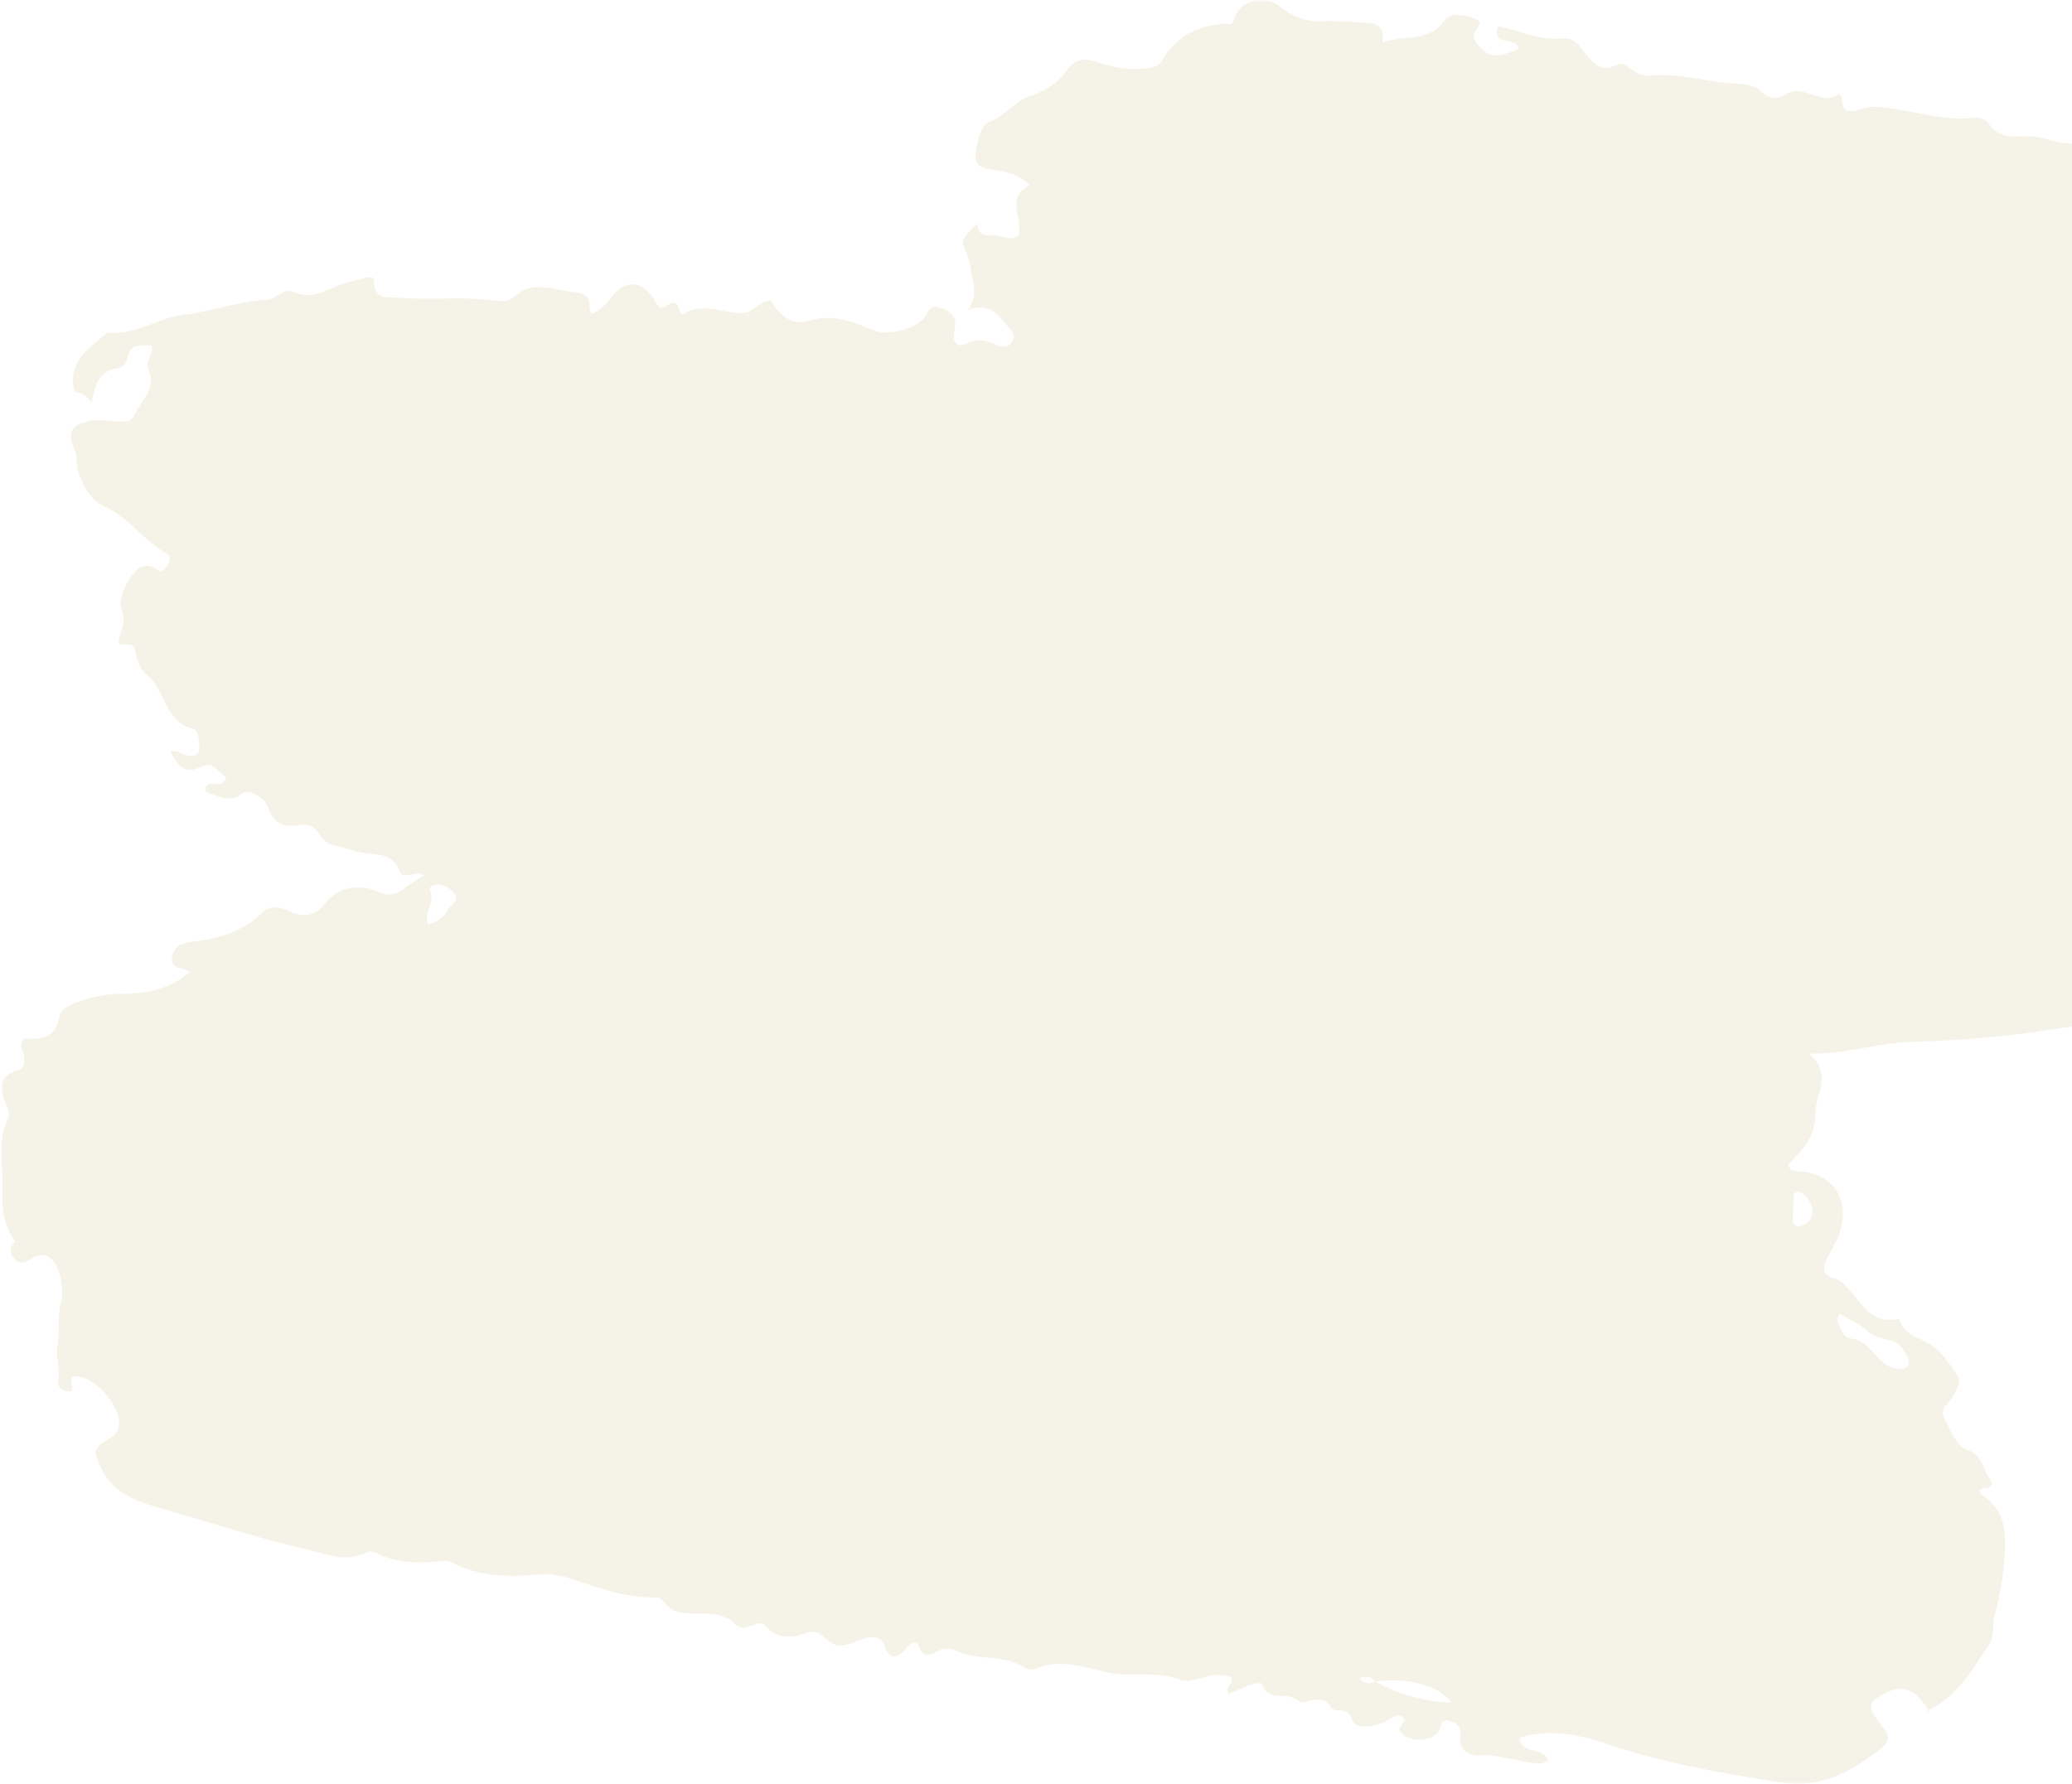 <svg width="792" height="682" viewBox="0 0 792 682" xmlns="http://www.w3.org/2000/svg" xmlns:xlink="http://www.w3.org/1999/xlink">
    <defs>
        <path id="06sc38ieya" d="M.5 0h682v1032H.5z"/>
    </defs>
    <g transform="rotate(90 516.5 516)" fill="none" fill-rule="evenodd" opacity=".5">
        <mask id="gsqq16eidb" fill="#fff">
            <use xlink:href="#06sc38ieya"/>
        </mask>
        <path d="M643.41 506.71c-1.828-11.971 1.676-24.672 7.996-28.924-.037 8.973-3.314 20.813-7.995 28.924m-1.166 6.091c-1.297-2.291-.792-4.24 1.133-5.914 1.241 2.28.836 4.245-1.133 5.914m-118.5-205.298c-.833 7.819-11.027 9.446-11.515 17.803-.138 2.375-4.026 3.765-6.695 4.836-.492.198-1.254-.279-2.756-.669 2.174-3.669 3.69-7.72 6.468-10.529 3.378-3.417 2.639-8.011 4.79-11.531 1.036-1.695 3.234-2.733 5.01-3.91 1.229-.817 2.682-1.097 3.895.089 1.107 1.083.963 2.415.802 3.91m-48.479 718.768c-.058-.187-.115-.375-.11-.558.006-.158.217-.308.335-.461l-.225 1.019m-7.682-678.996c-3.043-.12-6.573-.143-10.076-.463-1.163-.105-1.653-1.543-1.16-2.48 1.41-2.688 3.906-4.145 6.819-4.545 2.824-.388 4.66 1.277 5.88 3.702.749 1.493.475 2.67-1.463 3.786m-126.681 520.81c-1.442.714-2.182-1.331-2.16-2.784.044-2.633 1.407-4.959 3.248-6.438 2.783-2.241 4.213 1.271 6.186 2.302 2.934 1.525 4.807 4.022 5.821 7.76-5.071 1.691-8.654-3.038-13.095-.84m-5.843 2.205c-.054-.25-.14-.505-.112-.745.018-.158.255-.292.395-.436l-.283 1.181M120.838 747.077c-.042.05-.432-.2-.733-.37.88-.275 1.17-.141.733.37M682.003 351.75c2.415-15.589-4.296-27.193-13.175-38.43-1.964-2.484-4.257-3.4-7.356-.958-7.614 5.997-9.47 6.205-12.005 2.315-4.855-7.45-4.235-12.647 2.084-17.375.867-.646 1.766-1.252 2.65-1.877.44.076.877.15 1.316.224-.15-.156-.282-.413-.452-.439-.269-.044-.564.067-.846.113-4.95-11.058-15.276-16.528-24.538-22.897-3.021-2.077-7.59-1.371-11.447-2.367-7.636-1.972-15.545-3.395-23.41-3.847-8.197-.473-16.634-.157-22.163 7.866-1.673 2.428-3.2 2.733-3.329-1.139-.067-2.004-2.125-2.092-3.225-1.2-3.653 2.96-9.252 2.61-11.311 8.78-1.516 4.55-7.647 6.19-11.936 8.789-1.599.97-3.632.528-5.097-.659-3.447-2.797-8.44-6.389-11.43-4.347-4.205 2.871-9.044 5.816-12 10.58-2.557 4.12-3.395 9.682-8.997 11.462-.256.081-.59.63-.535.884 2.895 13.59-13.17 15.205-16.04 25.29-1.016 3.568-4.272 3.112-7.206 1.594-3.819-1.974-7.393-4.317-11.73-5.382-10.985-2.7-19.826 2.988-21.372 14.307-.24 1.757.168 3.61-1.077 5.13-.207.252-.603.348-1.709.944-5.098-5.536-10.93-10.735-19.495-10.528-7.354.18-14.89-6.96-22.85 2.527.284-14.56-4.221-26.421-4.52-39.287-.398-17.311-1.857-34.71-4.487-52.03-3.153-20.775-5.194-41.776-8.794-62.489-3.162-18.2-4.922-36.668-11.25-54.385-2.6-7.284-4.918-14.807-7.52-22.177-.834-2.358-1.712-4.873-1.722-7.32-.1-22.263-11.952-38.447-27.4-52.6-3.645-3.34-8.217-5.473-11.25-9.821-2.963-4.251-8.458-5.256-12.72-3.42-5.603 2.413-8.421.627-9.928-4.158-3.667-11.653-11.726-17.645-23.502-19.082-4.68-.571-8.113-2.548-10.24-6.85-2.35-4.756-6.743-6.516-11.617-6.63-9.305-.218-19.347-2.168-27.723.642-7.806 2.62-15.428 5.733-23.606 7.295-.691.133-1.38 1.57-1.626 2.517-1.187 4.558-4.985 5.392-8.51 4.953-6.125-.763-11.81 3.132-18.565-.28-4.557-2.304-8.527 3.653-11.793 7.547-2.992 3.572-2.659 11.186-10.586 9.073-.216-.057-.727.317-.825.59-3.966 10.86-13.979 18.108-17.463 29.302-.832 2.673-2.373 5.366-4.27 7.422-4.655 5.049-6.024 10.366-1.622 17.212-9.414.94-13.425 5.028-11.922 14.208.744 4.546-1.516 9.037-6.514 11.38-3.677 1.724-6.716 4.374-7.155 8.84-.516 5.26-5.134 7.778-8.067 11.137-3.334 3.821-5.342 7.298-5.003 12.398.272 4.093-1.181 7.672-4.983 10.026-9.408 5.829-12.509 15.423-8.356 25.603-1.928 3.363-6.552-1.11-8.372 2.88-1.247 2.733-1.503 5.497-1.288 8.426.3 4.112-.326 7.798-4.147 10.45-6.704 4.654-7.327 11.922-7.471 19.144-.107 5.427 3.028 11.431-3.354 15.463 1.489 7.681-3.101 14.635-2.558 22.312.32 4.536.097 9.48-4.495 12.636-1.89 1.3-2.847 3.349-2.555 5.649 1.474 11.685-2.683 22.719-3.884 34.094-.304 2.875-.616 5.566.302 8.495 1.14 3.633 2.937 8.23-4.047 8.196-.51-.003-1.479 1.088-1.47 1.1 5.035 6.714-4.37 13.467.14 20.306 2.185 3.31 1.69 6.722-1.352 9.788-2.101 2.116-2.604 5.277-2.66 8.082-.224 11.484-4.446 22.595-3.134 34.172.324 2.858-1.036 4.868-2.43 6.913-1.23 1.804-2.898 3.44-1.67 5.798 3.235 6.214-1.14 9.408-5.133 12.453-2.726 2.078-5.397 4.168-4.978 7.76 1.038 8.872-3.138 16.733-4.655 25.07 8.03 2.471 3.766-7.376 8.6-7.884 3.784 8.022 3.351 11.794-1.775 15.684-1.17.888-2.197 1.796-3.827 1.409-2.03-.481-4.529-4.47-5.986-.29-1.242 3.559-2.423 9.31.421 11.25 8.895 6.066 5.737 15.607 8.775 24.143-5.7-1.311-7.455 1.682-7.619 6.326-.198 5.69-.778 11.393-.549 17.065.247 6.135-1.963 11.08-5.638 15.7-4.681 5.882-2.5 15.312 4.69 17.39 3.046.88 1.878 2.002 1.962 3.426.612 10.283 4.538 18.71 13.772 24.015 2.994 1.721 3.075 4.253 3.347 7.287.563 6.291-.57 12.364-2.61 18.051-1.824 5.086-.528 8.526 3.291 11.277 4.915 3.546 7.88 8.21 9.727 13.842 2.01 6.134 7.927 9.83 10.04 16.11 1.004 2.99 11.704 5.7 14.759 4.638 2.981-1.034 2.984-3.828 3.424-6.23.905-4.937 1.28-10.047 6.035-14.054 4.546 9.43 12.503 2.065 19.176 4.256 2.143 2.673.225 5.865-.124 8.916-.305 2.657.933 6.58-4.3 6.52-.478-.006 5.336 6.762 8.133 5.54 2.964-1.296 5.71-2.436 9.079-2.878 5.088-.666 9.976-3.048 15.736 1.174-3.601-9.527 3.179-12.338 7.43-16.441 1.443-1.395 3.312-1.402 4.965-.298 1.792 1.193 1.847 3.207 1.169 4.842-1.697 4.103-3.292 7.734-.717 12.442 1.707 3.124-.554 5.546-4.504 4.625-3.979-.928-7.057-.405-8.7 3.909-1.108 2.909-1.945 4.864 2.052 6.79 5.217 2.51 8.37 14.627 5.96 20.257-3.383 7.9-6.38 15.57-3.6 24.613 2.078 6.762-2.331 11.413-7.833 14.508.413 3.894 3.186 6.043 4.617 8.908.014-.006.021-.006.035-.01 1.324 8.085-4.55 16.236.512 24.447 1.432 2.321-7.01.976-3.379 6.002 2.716 3.758-.755 4.125-3.107 5.9-6.672 5.033-6.286 11.103.61 16.107 2.418 1.754 4.331 3.745 5.939 6.931-1.6 1.856-4.483.232-6.317 1.913-2.227 2.041-1.86 4.517-2.254 6.931-1.179 7.262-4.224 14.524 2.211 21.255 2.093 2.189 1.273 6.487.973 9.194-1.26 11.415.157 22.827-.82 34.206-.39 4.53 1.121 9.798-6.287 9.896-1.859.024-1.779 1.853-1.366 3.332.968 3.464 1.65 7.046 2.983 10.364 2.266 5.629 5.393 10.765 2.293 17.38-1.592 3.39 2.95 6.269 3.15 9.992.579 10.796 4.52 21.057 5.732 31.643 1.15 10.065 8.15 18.577 6.711 29.06 5.93 6.968 10.914 15.536 22.566 12.783.677-1.874.89-4.43 4.325-6.615-7.17-1.264-12.148-3.086-13.07-9.685-.325-2.339-1.814-3.583-4.322-4.07-5.602-1.09-4.389-5.308-4.443-9.14 3.735-.959 5.91 2.733 9.643 1.092 7.016-3.088 11.75 3.198 17.335 5.739 2.773 1.26 2.146 4.338 2.019 6.753-.168 3.225-.927 6.382-.258 9.67 1.496 7.379 4.315 9.286 11.154 6.2 2.863-1.29 5.72-.572 8.205-1.393 5.447-1.797 10.882-4.544 13.445-10.074 4.195-9.041 12.605-14.737 17.576-23.09 1.115-1.878 2.43-2.49 4.342-1.273 1.479.944 3.762 2.004 2.327 4.008-2.329 3.258-2.16 6.016.572 8.6 3.486 3.297 7.788 5.026 12.515 5.658.664.091 1.436-.188 2.084-.468 3.651-1.578 6.948-.384 10.444.844 5.607 1.97.497-5.146 4.778-5.824 3.196-.507 7.948-2.189 9.479-4.268 5.623-7.63 18.125-6.911 20.764-17.81.526-2.174 3.368-2.383 5.58-2.57 4.545-.387 5.645.953 4.405 5.688-.43 1.645-2.09 2.983-1.029 5.354 4.552-2.699 9.075-4.944 5.7-11.634-2.432-4.819 2.104-6.75 3.919-9.745 5.173 1.341.509 6.483 4.08 8.012.608-.162 1.774-.23 1.834-.524.889-4.356 4.498-8.092.37-13.421-1.784-2.303.824-8.511 5.47-10.088 6.028-2.048 7.527-6.147 6.657-11.745-.62-3.985.362-6.128 4.357-8.448 3.81-2.215 3.67-8.132 5.311-12.395 2.364-6.146-.875-14.57 8.519-17.95 2.586-.928-.934-6.053.84-9.073 1.794 2.688 3.504 5.438 5.407 8.047 2.204 3.024 2.888 5.213.983 9.472-3.202 7.16-2.008 15.284 4.624 20.467 5.415 4.227 4.936 9.217 2.759 13.693-1.887 3.886-1.988 7.578.312 9.873 7.592 7.579 10.177 16.924 11.427 26.995.044.357.044.721.115 1.073.66 3.308 1.626 6.202 5.768 6.68 5.057.584 3.604-4.347 5.694-6.58 6.904 7.583 8.217 16.876 8.337 26.221.07 5.557 1.112 10.739 2.894 15.811 1.061 3.023 2.777 7.17 5.578 7.612 8.596 1.356 9.033 7.163 8.613 13.209 2.437 2.762 4.426.615 6.4.414 2.566-.258 4.916-.73 5.905 2.772 1.91 6.772 6.734 6.301 11.995 4.424 2.015-.719 4.182-2.166 6.223-1.159 8.776 4.327 18.138 1.822 27.164 2.208 6.803.292 14.096-.467 20.018-5.07 1.972 2.313 4.133 2.508 6.475.501 2.054-1.757 1.771-3.732.465-5.753-3.852-5.954-1.407-9.04 4.58-11.269 3.548-1.32 8.203-1.772 11.84-.788 5.393 1.456 11.047.29 16.703 1.342 3.885.721 8.721-1.305 13.366-.27 1.672.372 3.43-1.287 3.728-3.263.522-3.457-1.797-1.905-3.343-1.742-1.782.19-2.646-.585-2.402-2.453.946-7.232 10.656-15.713 17.753-15.874 4.711-.106 5.776 3.752 7.825 6.482 2.385 3.178 3.976 2.776 7.844 1.208 11.499-4.66 14.41-14.399 17.334-24.59 5.27-18.383 11.268-36.597 15.563-55.204 1.606-6.96 5.033-14.617 1.105-22.201-.691-1.337-.476-2.637.218-4.068 3.755-7.762 3.994-16 3.116-24.386-.144-1.379-.3-3.038.3-4.171 5.7-10.778 5.799-22.164 4.646-33.927-.407-4.158.663-8.693 2.007-12.743 3.417-10.308 7.133-20.481 6.832-31.578-.041-1.54 1.09-2.59 2.242-3.506 3.896-3.093 3.926-7.661 3.908-11.873-.022-5.512-.14-10.738 4.139-15.065 1.621-1.643 1.432-3.97.531-6.11-.72-1.712-1.47-4.163-.252-5.146 5.965-4.81 4.832-10.438 2.824-16.518-1.71-5.192 4.962-7.06 4.979-12.158.016-4.927-3.776-8.671-3.007-13.492.233-1.453 1.055-2.747 2.541-3.253 6.797-2.309 5.27-5.577 1.005-9.01-1.789-1.443-2.276-3.596-.44-4.29 4.286-1.613 4.337-3.506 2.188-7.061-1.245-2.067-1.512-4.96-.313-7.32 4.094-8.071 1.238-17.802 6.28-25.653.723-1.125 1.292-3.06.82-4.135-4.248-9.687-.685-19.284 1.3-28.391 1.975-9.06-.872-18.286 2.697-27.22 1.266-3.165-.765-7.69-1.439-11.568-.506-2.903-.6-5.699.62-8.253 2.492-.954 3.548 2.91 6.314 1.154-1.234-2.91-2.583-5.784-3.652-8.757-.462-1.285-.678-3.94-.446-4.007 7.182-2.043 3.33-9.041 6.02-12.935.86-1.243 1.628-2.019 1.164-3.64-.997-3.488-2.235-7.365 1.78-9.675 3.131-1.802-.879-6.38 4.506-8.041 4.323-1.332 3.12-7.445 1.787-11.67-.742-2.355-3.364-4.887-2.863-6.716 1.258-4.59 3.866 1.025 5.721-.067 4.539-2.671 4.76-11.704.31-14.875-1.548-1.102-4.837-.422-4.138-3.63.648-2.988 2.314-5.23 6.08-4.692 5.673.81 7.391-4.1 7.203-7.428-.453-7.923 2.766-15.127 3.058-22.79.037-.977-.483-1.976-.868-3.432-5.725 1.685-2.177 10.333-8.917 11.093-3.513-11.399-1.39-22.222 2.227-32.966 7.342-21.795 11.344-44.28 14.861-66.961" fill="#EBE5CF" mask="url(#gsqq16eidb)"/>
    </g>
</svg>
